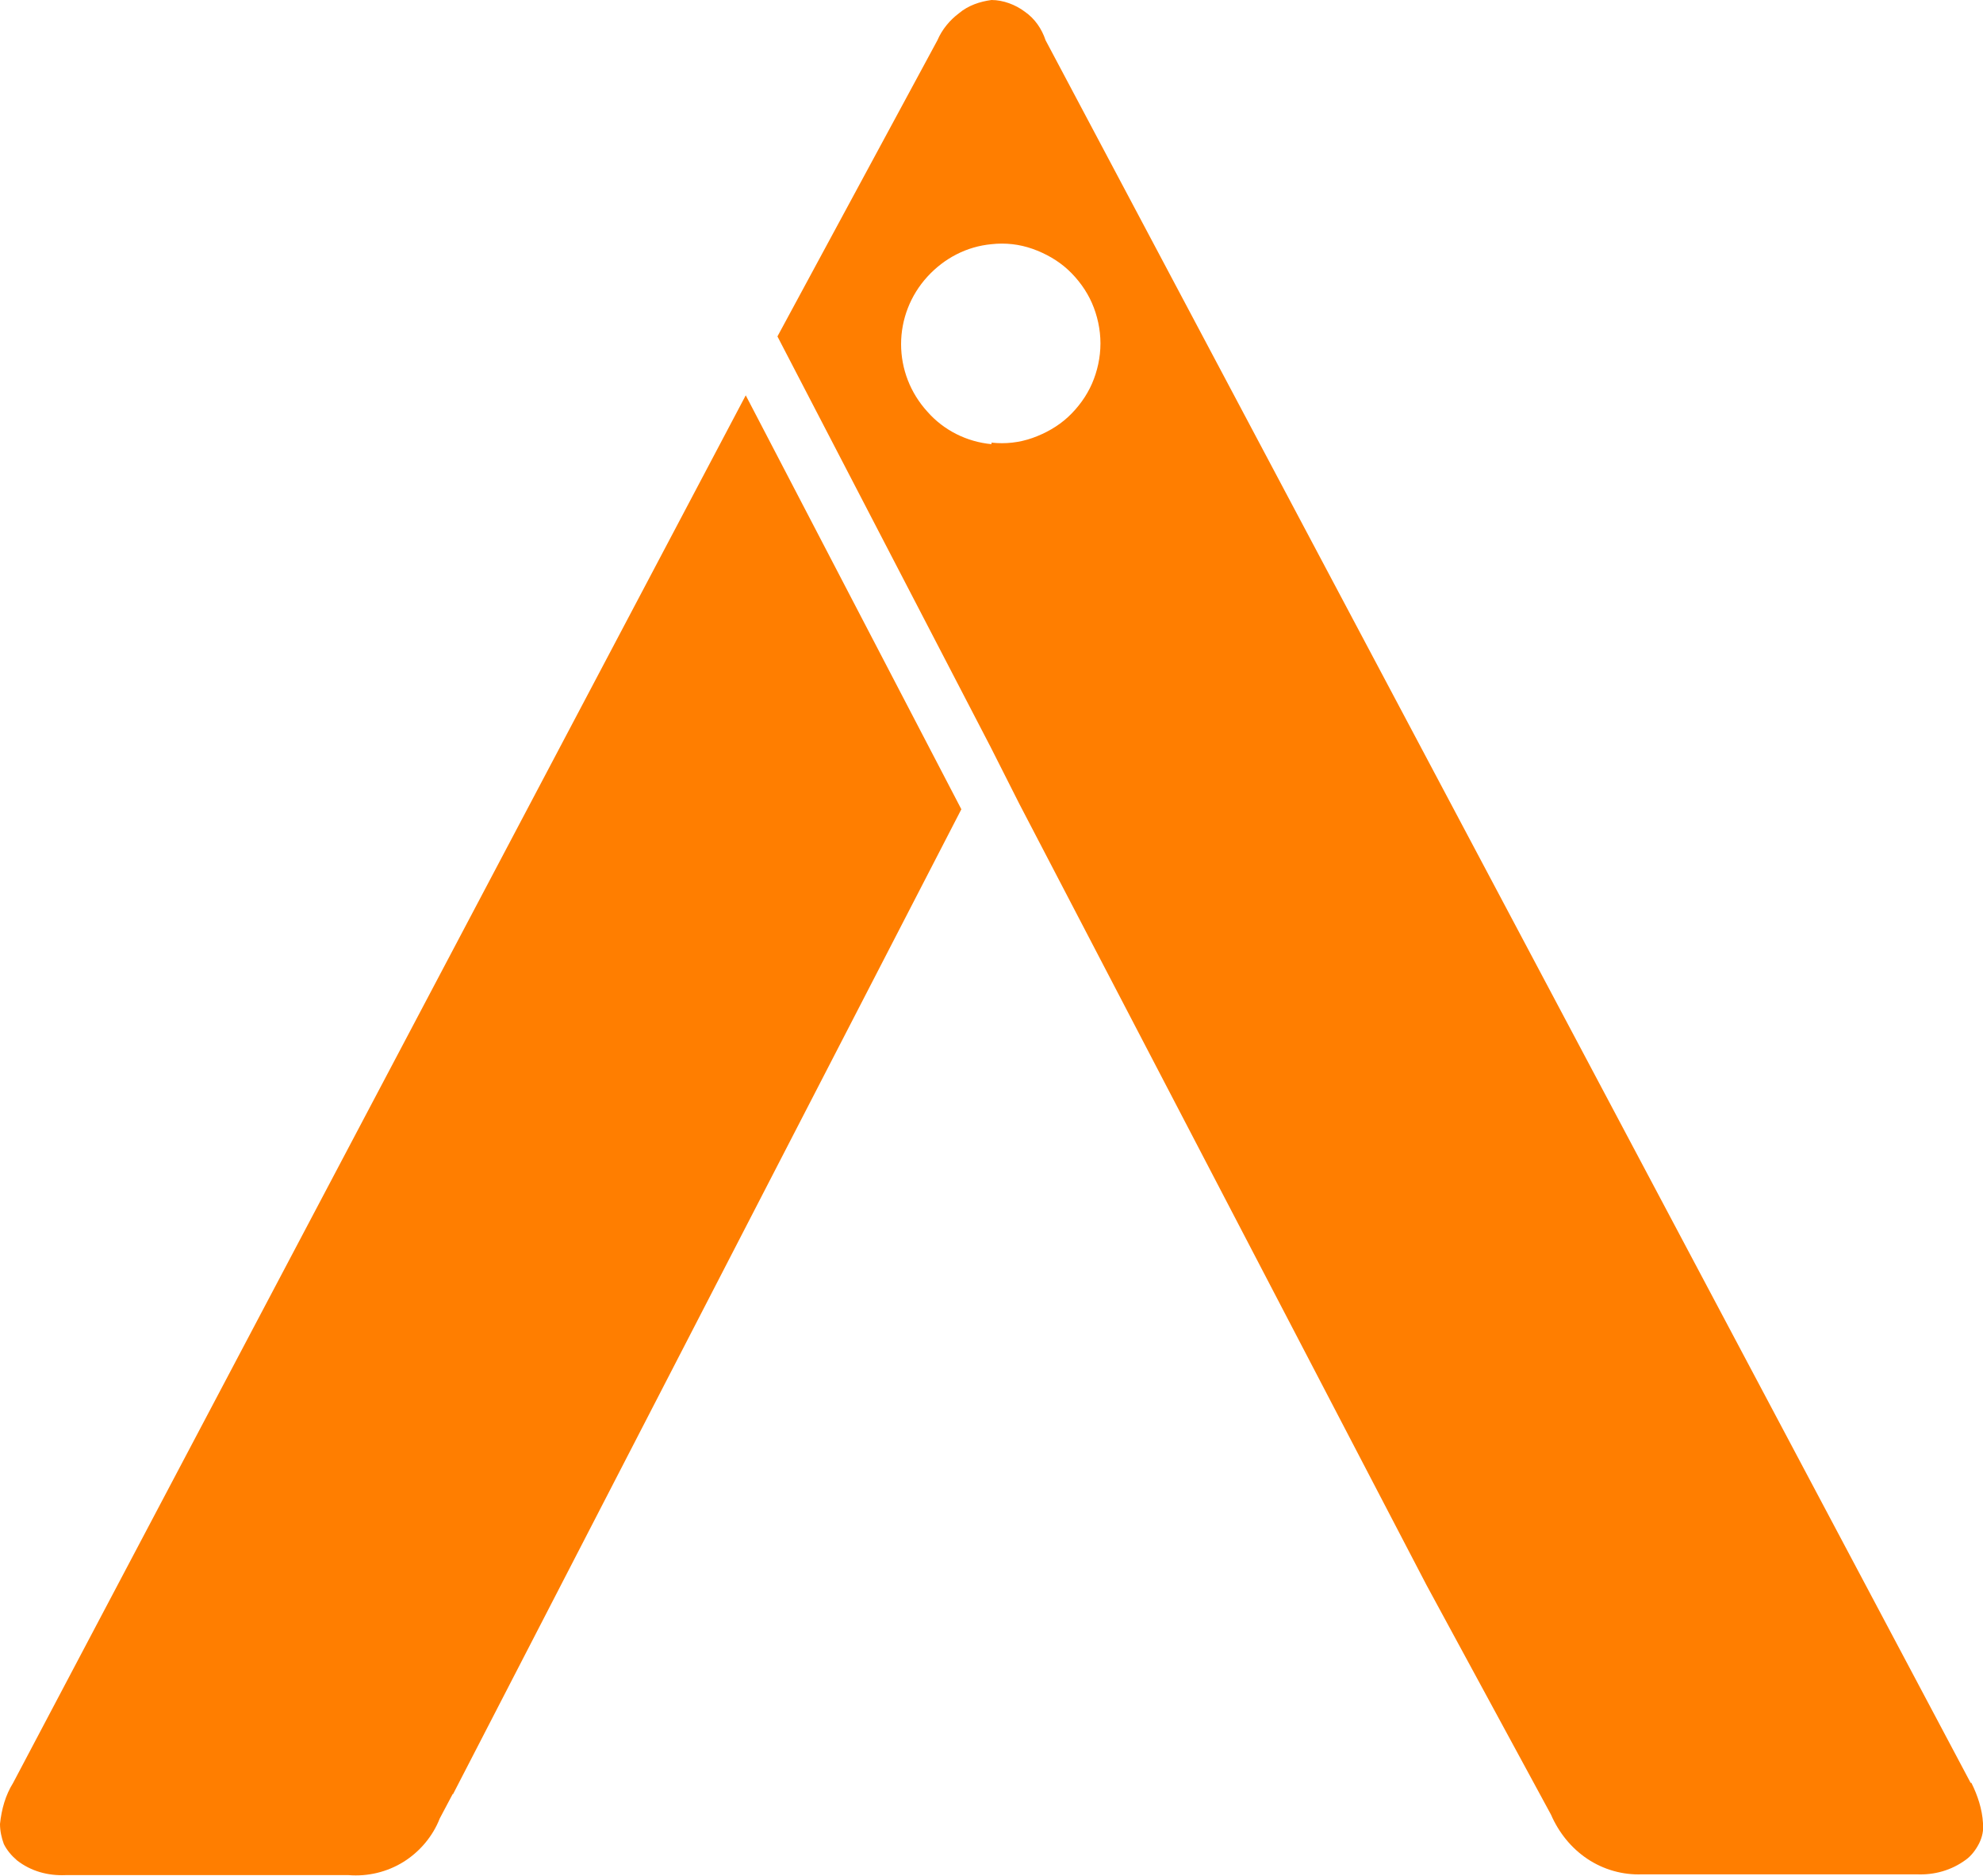 <?xml version="1.0" encoding="UTF-8"?>
<svg xmlns="http://www.w3.org/2000/svg" width="74" height="70" viewBox="0 0 74 70" fill="none">
  <g clip-path="url(#clip0_0_1372)">
    <path d="M16.899 66.963L35.875 30.198L27.829 14.752L0.49 66.529C0.202 66.992 0.058 67.512 0 68.062C0 68.322 0.058 68.582 0.144 68.814C0.26 69.045 0.433 69.248 0.634 69.421C1.154 69.826 1.788 70 2.451 69.971H13.006C13.727 70.029 14.448 69.855 15.054 69.479C15.659 69.103 16.15 68.525 16.409 67.859L16.899 66.934V66.963Z" fill="#FF7E00"></path>
    <path d="M73.539 66.529L39.019 1.504C38.874 1.07 38.615 0.694 38.24 0.434C37.894 0.174 37.433 0 37 0C36.567 0.058 36.135 0.202 35.789 0.492C35.443 0.752 35.154 1.099 34.981 1.504L29.012 12.554L36.971 27.884L38.038 29.996L53.236 59.153L57.879 67.715C58.168 68.38 58.629 68.959 59.235 69.364C59.84 69.769 60.561 69.971 61.282 69.942H71.52C72.183 69.971 72.818 69.797 73.366 69.393C73.567 69.248 73.74 69.016 73.856 68.785C73.971 68.554 74.029 68.293 74 68.033C73.971 67.512 73.798 66.992 73.567 66.529H73.539ZM37 16.574C36.077 16.488 35.212 16.054 34.606 15.36C33.972 14.665 33.626 13.769 33.626 12.843C33.626 11.917 33.972 11.021 34.606 10.326C35.241 9.632 36.077 9.198 37 9.112C37.519 9.054 38.038 9.112 38.529 9.285C39.019 9.459 39.48 9.719 39.855 10.066C40.23 10.413 40.547 10.847 40.749 11.31C40.951 11.773 41.066 12.293 41.066 12.814C41.066 13.335 40.951 13.855 40.749 14.318C40.547 14.781 40.23 15.215 39.855 15.562C39.48 15.909 39.019 16.169 38.529 16.343C38.038 16.517 37.519 16.574 37 16.517V16.574Z" fill="#FF7E00"></path>
  </g>
  <defs>
    <clipPath id="clip0_0_1372">
      <rect width="74" height="70" fill="white"></rect>
    </clipPath>
  </defs>
</svg>
